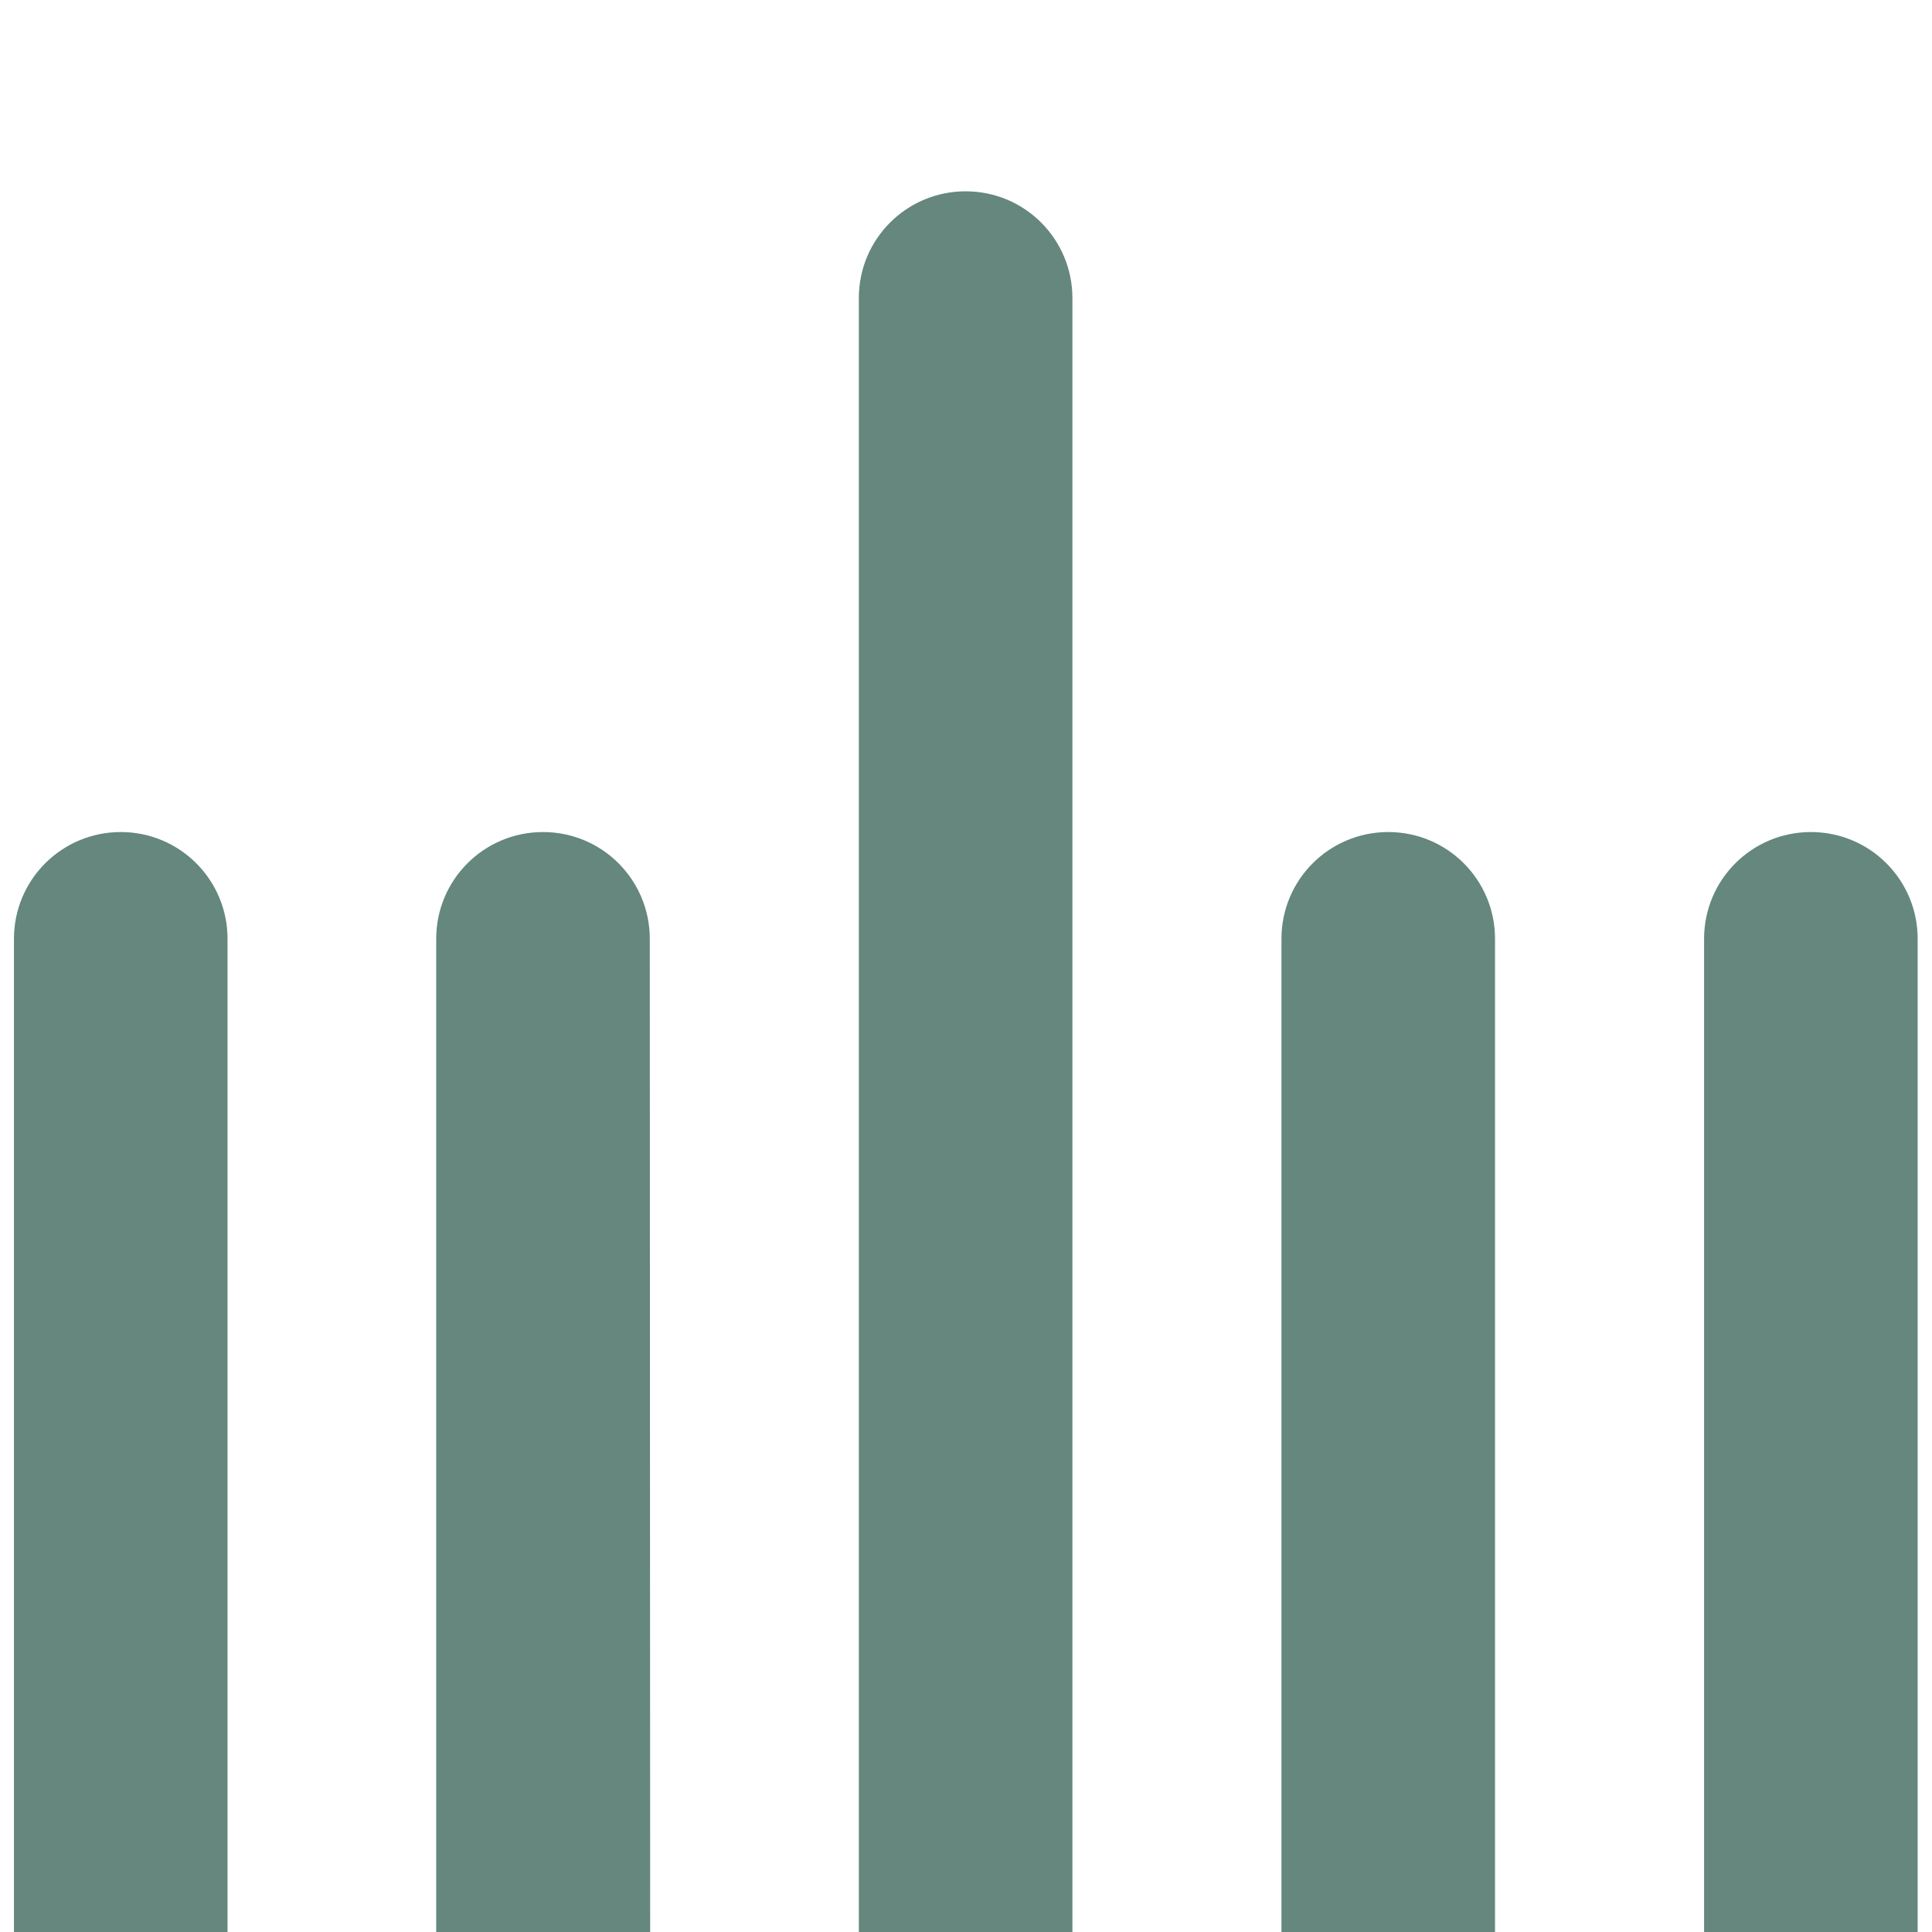 <?xml version="1.0" encoding="utf-8"?>
<!-- Generator: Adobe Illustrator 28.1.0, SVG Export Plug-In . SVG Version: 6.00 Build 0)  -->
<svg version="1.1" id="Layer_1" xmlns="http://www.w3.org/2000/svg" xmlns:xlink="http://www.w3.org/1999/xlink" x="0px" y="0px"
	 viewBox="0 0 512 512" style="enable-background:new 0 0 512 512;" xml:space="preserve">
<style type="text/css">
	.st0{fill:#65877D;}
</style>
<path class="st0" d="M60.3,512H3.7V248.8c0-15.7,12.7-28.3,28.3-28.3l0,0c15.7,0,28.3,12.7,28.3,28.3V512z"/>
<path class="st0" d="M172.3,512h-56.7V248.8c0-15.7,12.7-28.3,28.3-28.3l0,0c15.7,0,28.3,12.7,28.3,28.3L172.3,512L172.3,512z"/>
<path class="st0" d="M284.3,512h-56.7V79c0-15.7,12.7-28.3,28.3-28.3l0,0c15.7,0,28.3,12.7,28.3,28.3v433H284.3z"/>
<path class="st0" d="M396.3,512h-56.7V248.8c0-15.7,12.7-28.3,28.3-28.3l0,0c15.7,0,28.3,12.7,28.3,28.3V512H396.3z"/>
<path class="st0" d="M508.3,512h-56.7V248.8c0-15.7,12.7-28.3,28.3-28.3l0,0c15.7,0,28.3,12.7,28.3,28.3V512H508.3z"/>
</svg>
